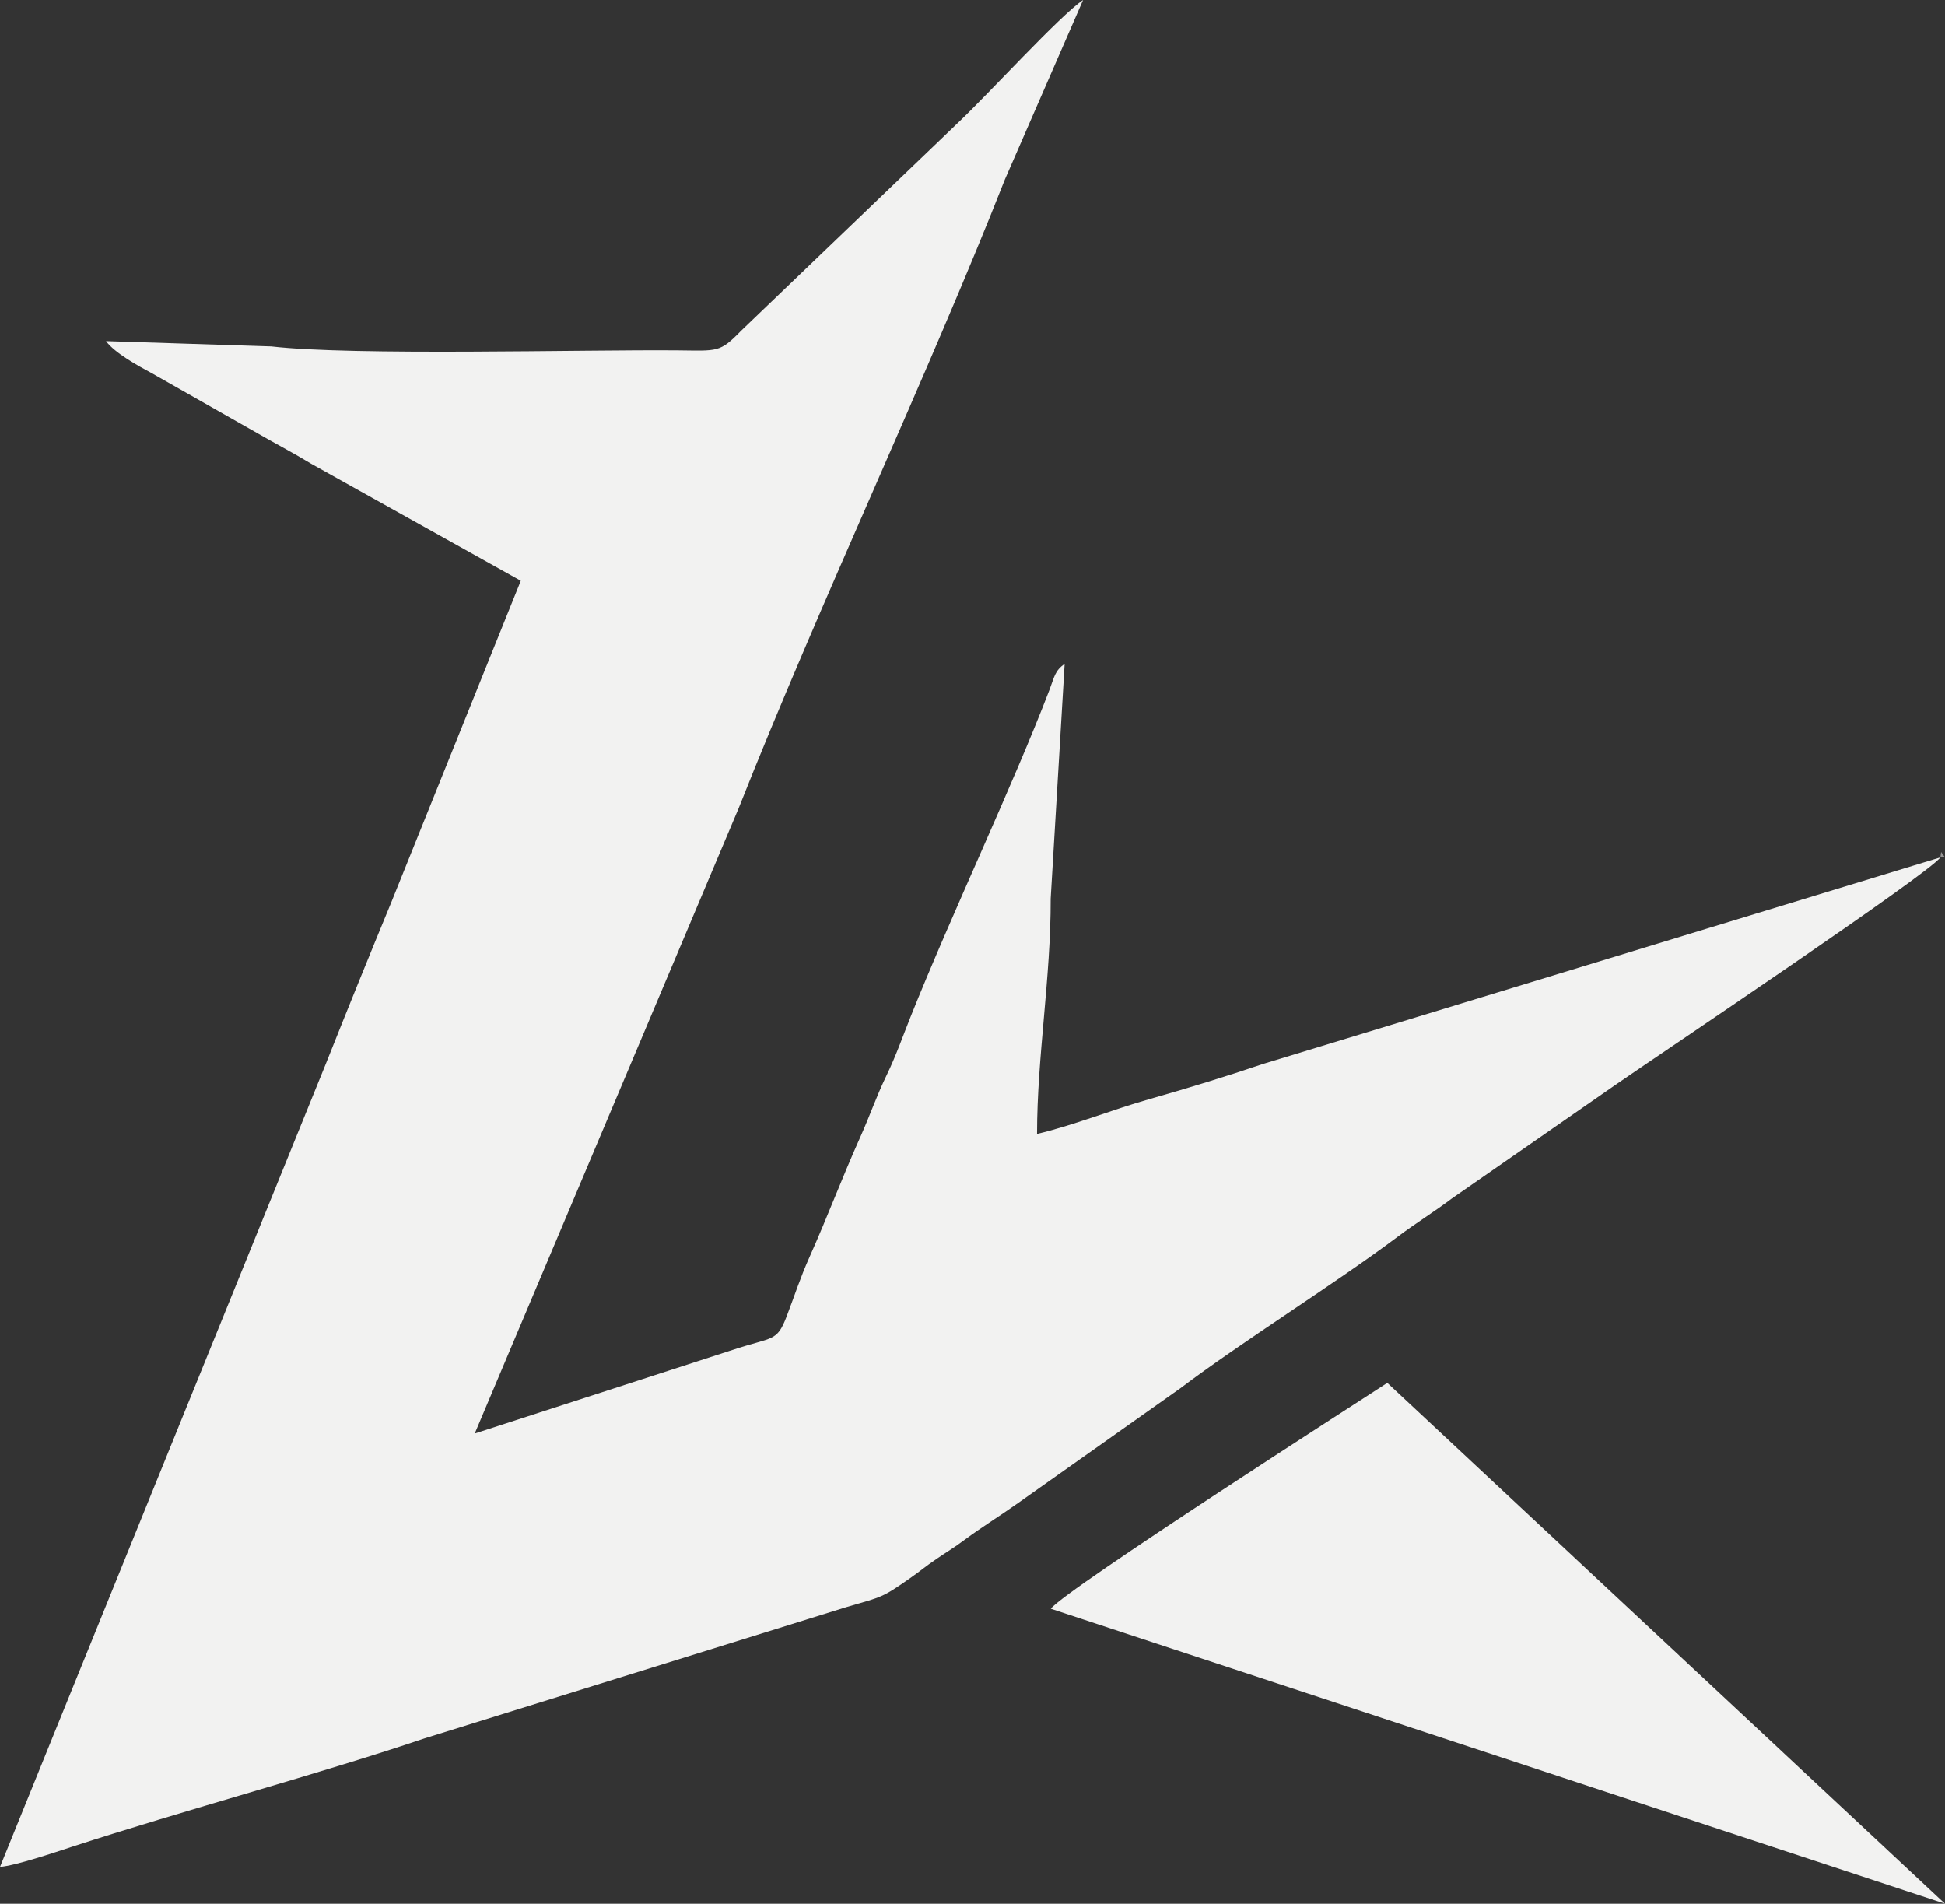 <?xml version="1.0" encoding="UTF-8"?>
<svg xmlns="http://www.w3.org/2000/svg" viewBox="0 0 286.71 280.59" width="286.71" height="280.59">
 <rect x="0" y="0" width="286.71" height="280.59" fill="#333333" stroke="none"/>
 <defs>
  <style type="text/css">
   .fil1 {fill:#969595}
   .fil0 {fill:#F2F2F1}
  </style>
 </defs>
 <g id="Camada_x0020_1">
  <path class="fil0" d="M286.03 126.37l-99.96 30.48c-5.52,1.87 -10.82,3.49 -16.61,5.14 -5.58,1.58 -11.27,3.9 -16.59,5.14 0,-11.42 2.04,-22.95 2.01,-34.67l2.06 -34.63c-1.48,1.09 -1.49,1.89 -2.25,3.87 -5.39,14.08 -14.38,32.96 -20.46,48.16 -1.24,3.1 -2.15,5.76 -3.56,8.67 -1.54,3.2 -2.38,5.77 -3.85,9.05 -2.73,6.09 -4.76,11.58 -7.48,17.67 -1.45,3.26 -2.08,5.37 -3.4,8.82 -1.45,3.76 -1.98,2.91 -8,4.91l-37.96 12.31 38.92 -92.2c11.84,-29.96 27.86,-63.75 39.21,-92.59l11.55 -26.5c-3.41,2.28 -13.92,13.84 -18.52,18.17l-31.91 30.6c-3.15,3.22 -3.39,2.93 -9.35,2.87 -13.99,-0.12 -47.79,0.82 -59.89,-0.58l-24.36 -0.78c1.29,1.76 4.72,3.64 6.79,4.75l15.6 8.86c2.52,1.46 5.08,2.78 7.8,4.43l30.95 17.28 -19.12 47.47c-3.19,7.73 -6.35,15.49 -9.6,23.68l-48.05 118.41c2.32,-0.19 8.03,-2.12 10.62,-2.97 16.03,-5.23 37.26,-10.98 51.97,-15.97l62.18 -19.35c5.32,-1.55 5.25,-1.37 9.35,-4.24 1.72,-1.2 2.24,-1.72 3.93,-2.86 1.49,-1.02 2.63,-1.69 4.05,-2.75 2.76,-2.04 5.34,-3.61 8.05,-5.54l23.87 -16.88c8.89,-6.73 22.94,-15.5 32.03,-22.33 2.77,-2.08 5.32,-3.62 7.96,-5.62l24.06 -16.71c6.7,-4.64 46.37,-31.2 47.96,-33.57z"/>
  <path class="fil0" d="M154.9 237.11l131.81 43.48 -82.21 -76.77c-2.37,1.59 -47.52,30.47 -49.6,33.29z"/>
  <polygon class="fil1" points="286.03,126.37 286.71,126.37 286.14,125.58 "/>
 </g>
</svg>